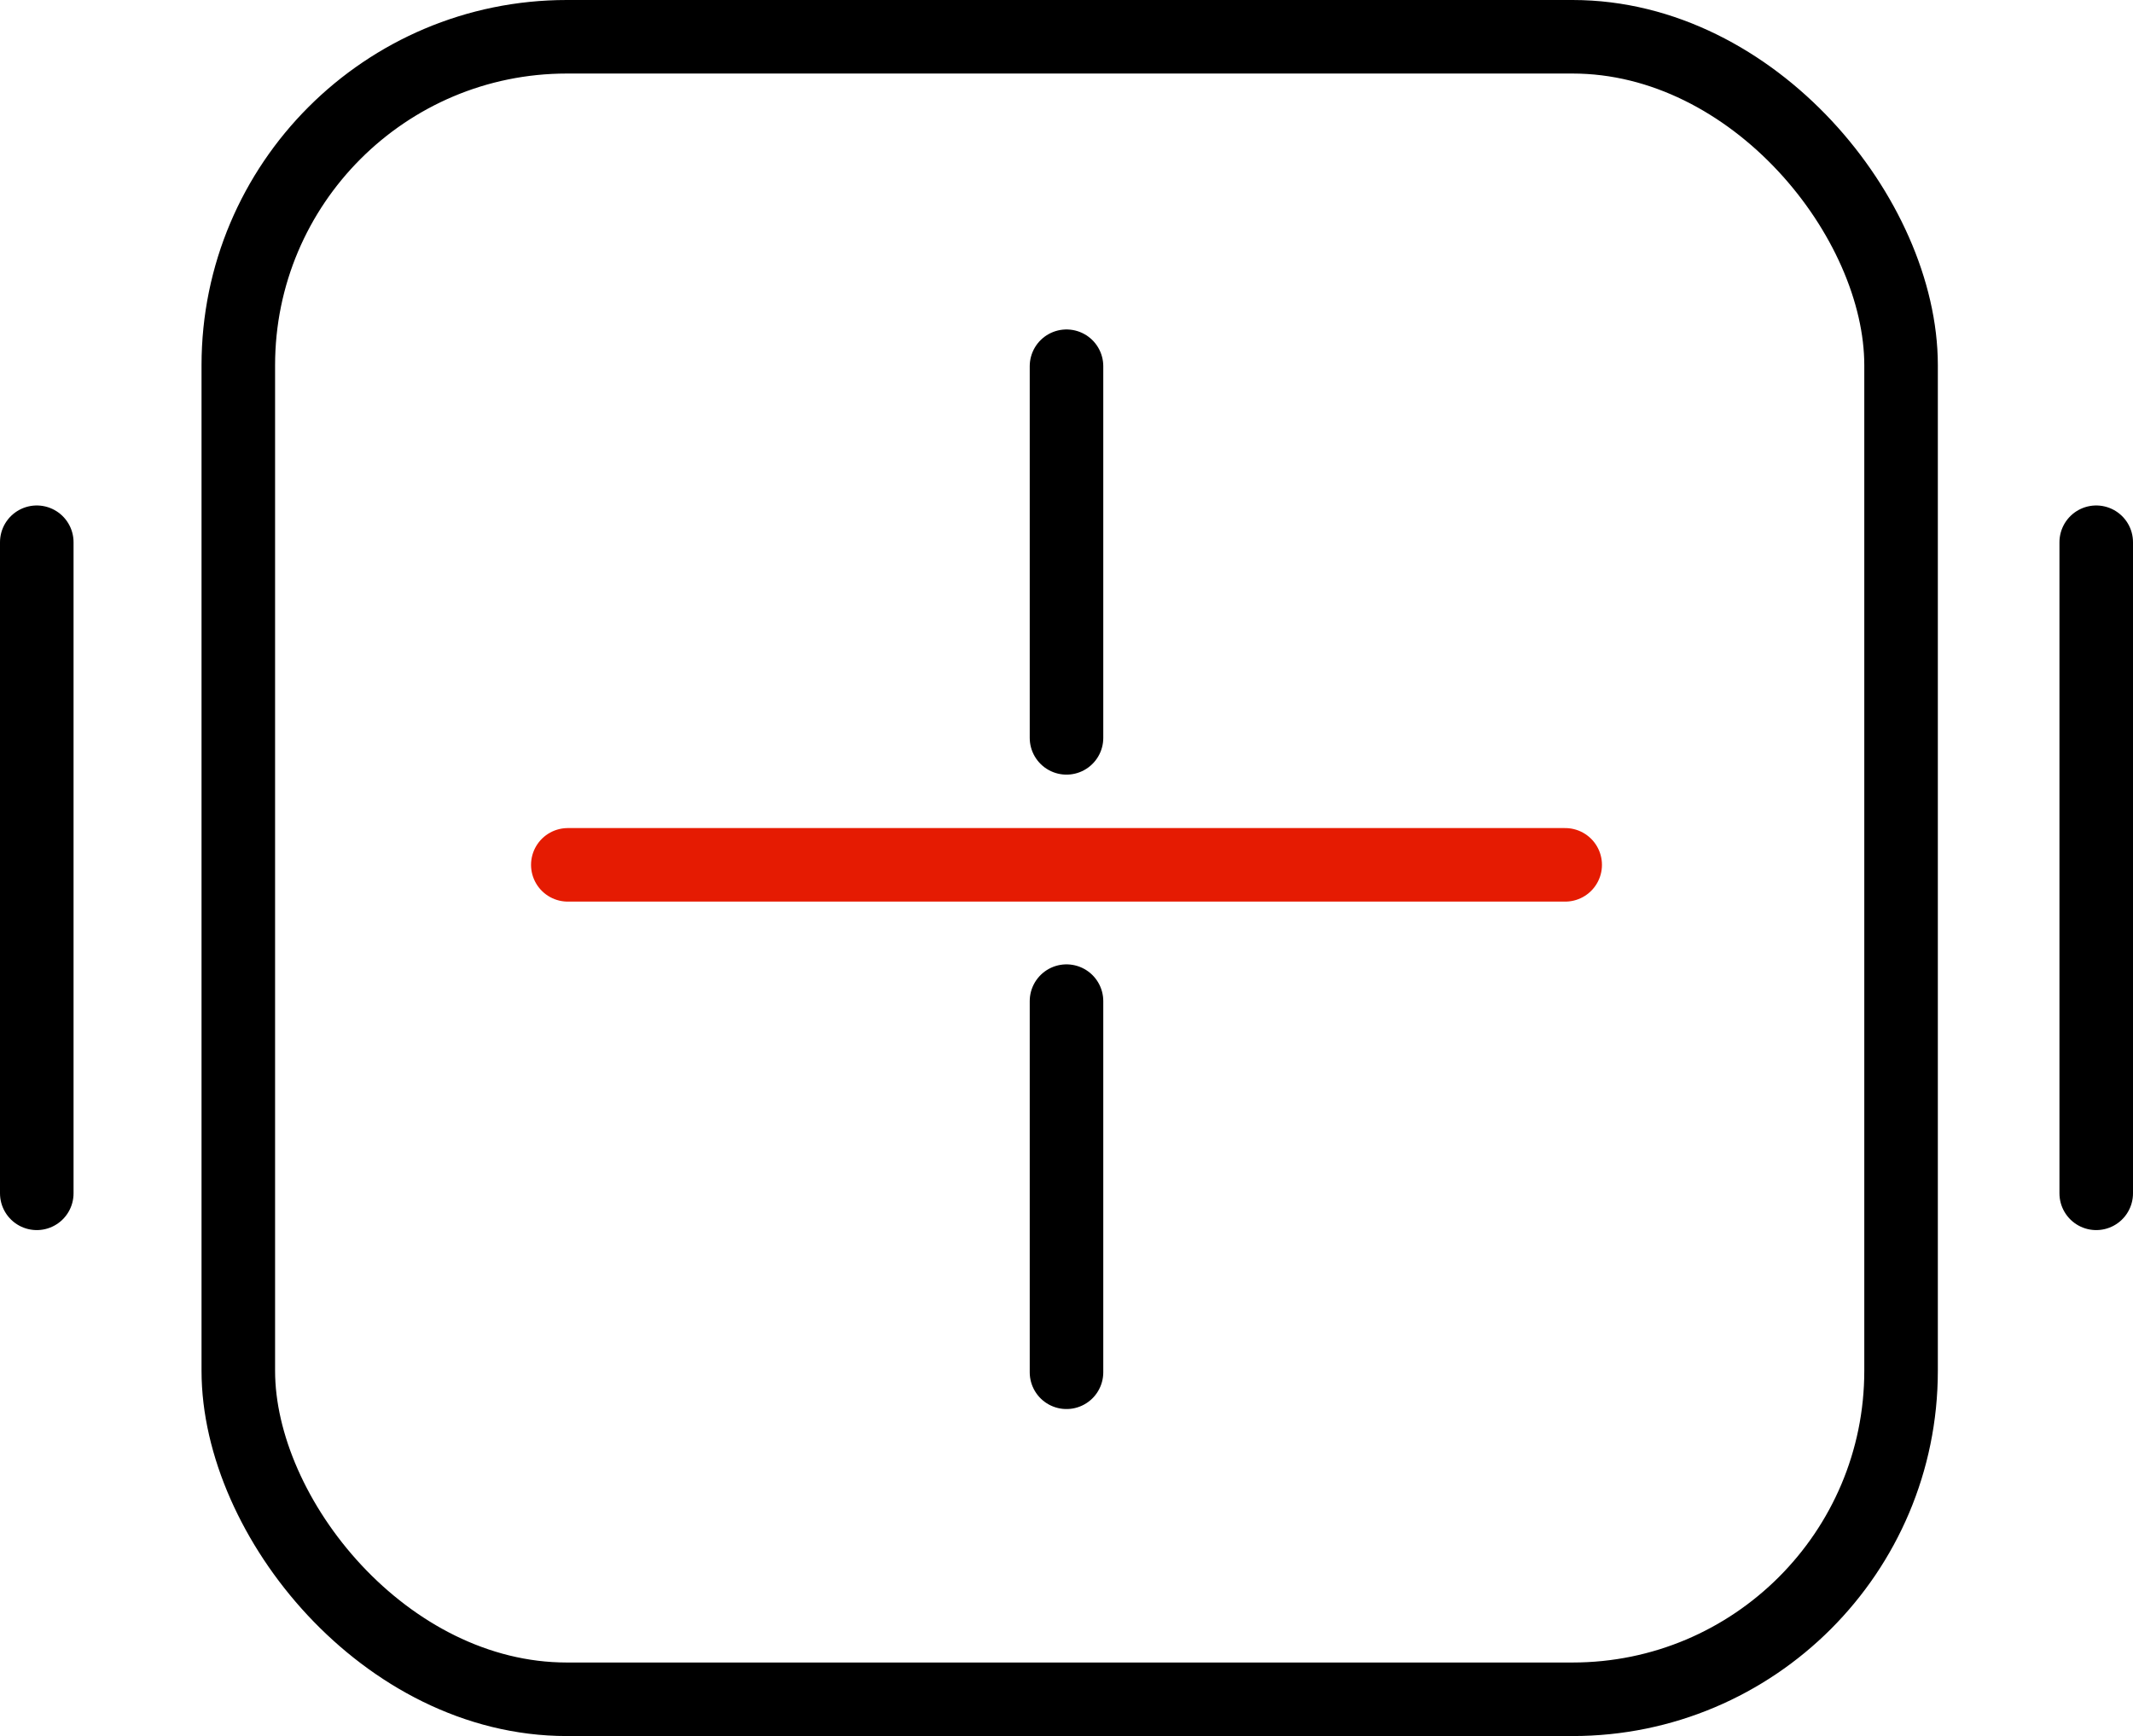 <svg xmlns="http://www.w3.org/2000/svg" viewBox="0 0 43.5 35.41"><defs><style>.cls-1,.cls-2{fill:none;stroke-linecap:round;stroke-miterlimit:10;stroke-width:1.5px;}.cls-1{stroke:#000;}.cls-2{stroke:#e51b02;}</style></defs><title>智慧农业</title><g id="图层_2" data-name="图层 2"><g id="图层_1-2" data-name="图层 1"><rect class="cls-1" x="4.86" y="0.75" width="33.91" height="33.91" rx="6.7" ry="6.7"/><line class="cls-1" x1="21.75" y1="7.47" x2="21.75" y2="15.05"/><line class="cls-1" x1="21.75" y1="20.42" x2="21.75" y2="27.99"/><line class="cls-2" x1="11.58" y1="17.64" x2="31.92" y2="17.64"/><line class="cls-1" x1="0.75" y1="11.06" x2="0.75" y2="24.34"/><line class="cls-1" x1="42.75" y1="11.06" x2="42.75" y2="24.34"/></g></g></svg>